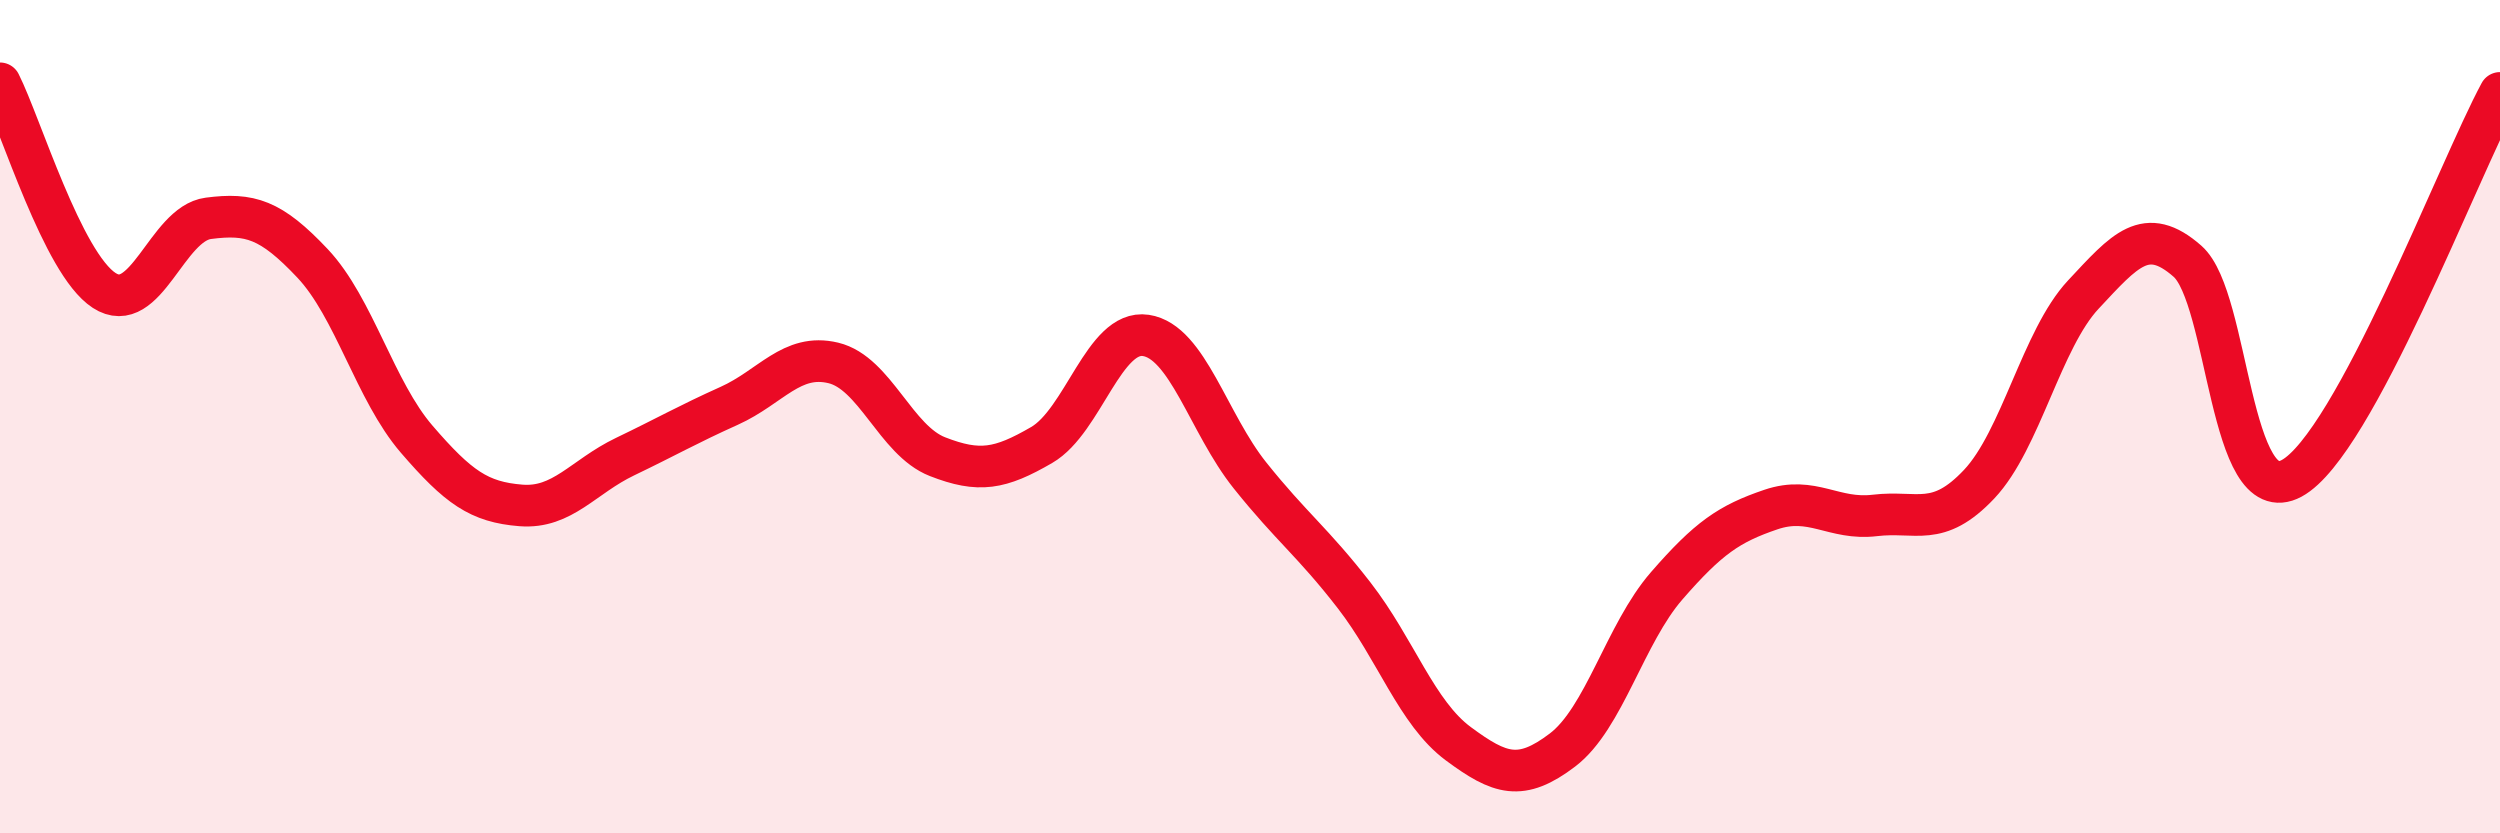 
    <svg width="60" height="20" viewBox="0 0 60 20" xmlns="http://www.w3.org/2000/svg">
      <path
        d="M 0,2 C 0.5,2.99 1.5,6.32 2.5,6.97 C 3.5,7.62 4,5.37 5,5.24 C 6,5.11 6.5,5.26 7.5,6.32 C 8.5,7.38 9,9.38 10,10.54 C 11,11.7 11.5,12.05 12.5,12.13 C 13.5,12.21 14,11.44 15,10.96 C 16,10.48 16.5,10.19 17.5,9.74 C 18.5,9.29 19,8.47 20,8.71 C 21,8.95 21.5,10.57 22.5,10.96 C 23.5,11.35 24,11.26 25,10.68 C 26,10.1 26.5,7.9 27.5,8.05 C 28.5,8.2 29,10.16 30,11.41 C 31,12.66 31.5,13 32.5,14.29 C 33.5,15.58 34,17.11 35,17.85 C 36,18.59 36.5,18.76 37.5,18 C 38.5,17.24 39,15.21 40,14.06 C 41,12.91 41.5,12.57 42.5,12.23 C 43.5,11.89 44,12.49 45,12.37 C 46,12.25 46.5,12.68 47.5,11.62 C 48.5,10.56 49,8.14 50,7.07 C 51,6 51.5,5.39 52.5,6.27 C 53.5,7.15 53.5,12.29 55,11.48 C 56.5,10.67 59,4.08 60,2.23L60 20L0 20Z"
        fill="#EB0A25"
        opacity="0.1"
        stroke-linecap="round"
        stroke-linejoin="round"
      />
      <path
        d="M 0,2 C 0.5,2.99 1.5,6.32 2.5,6.97 C 3.5,7.62 4,5.37 5,5.24 C 6,5.11 6.5,5.26 7.5,6.32 C 8.5,7.38 9,9.38 10,10.54 C 11,11.7 11.5,12.05 12.5,12.13 C 13.5,12.21 14,11.44 15,10.96 C 16,10.48 16.5,10.19 17.5,9.74 C 18.5,9.29 19,8.47 20,8.71 C 21,8.95 21.5,10.57 22.5,10.96 C 23.5,11.35 24,11.26 25,10.68 C 26,10.1 26.5,7.9 27.5,8.05 C 28.5,8.2 29,10.16 30,11.41 C 31,12.66 31.5,13 32.5,14.29 C 33.5,15.58 34,17.11 35,17.85 C 36,18.59 36.5,18.76 37.5,18 C 38.5,17.24 39,15.21 40,14.06 C 41,12.91 41.5,12.57 42.5,12.23 C 43.5,11.89 44,12.49 45,12.37 C 46,12.25 46.5,12.68 47.5,11.62 C 48.5,10.56 49,8.14 50,7.07 C 51,6 51.5,5.39 52.5,6.27 C 53.5,7.15 53.5,12.29 55,11.48 C 56.5,10.67 59,4.08 60,2.23"
        stroke="#EB0A25"
        stroke-width="1"
        fill="none"
        stroke-linecap="round"
        stroke-linejoin="round"
      />
    </svg>
  